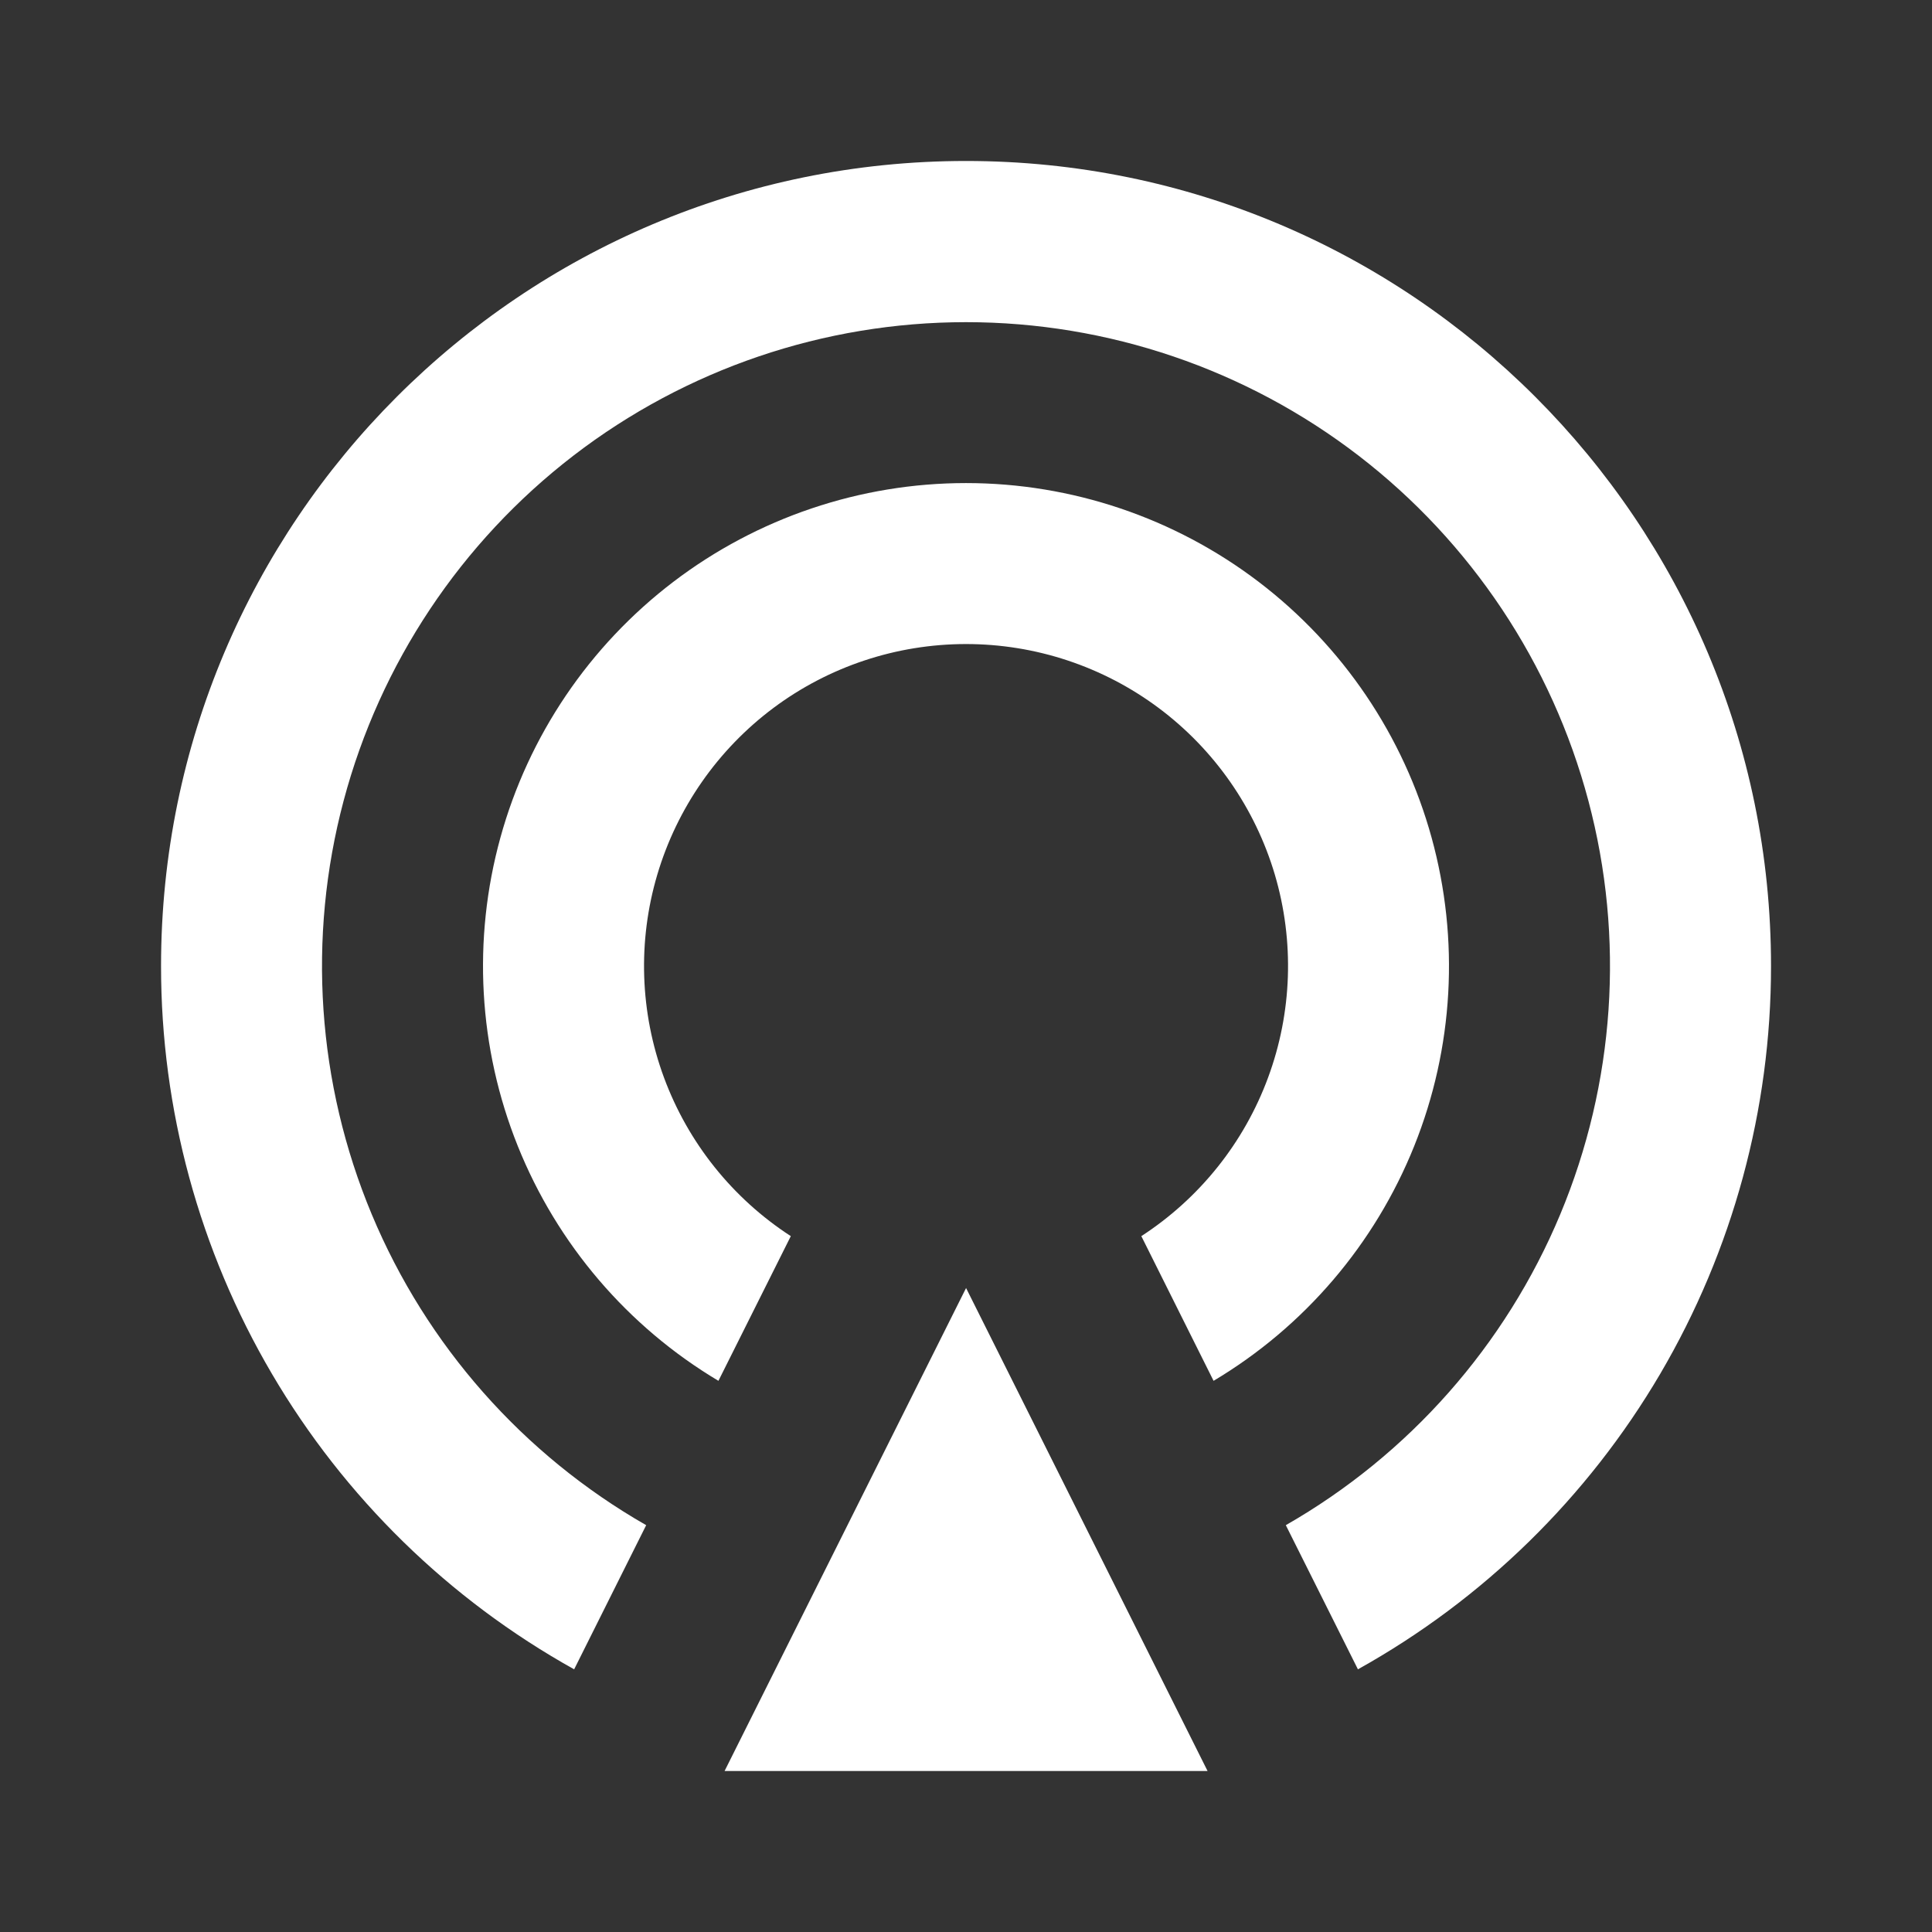 <svg width="28" height="28" viewBox="0 0 28 28" fill="none" xmlns="http://www.w3.org/2000/svg">
<rect x="0" y="0" width="28" height="28" fill="#333333" stroke="none"/>
<path d="M8.321 24.193C6.506 23.182 4.993 21.703 3.941 19.911C2.888 18.119 2.333 16.078 2.334 14C2.334 7.557 7.557 2.333 14.001 2.333C20.444 2.333 25.667 7.557 25.667 14C25.668 16.078 25.113 18.119 24.061 19.911C23.008 21.703 21.496 23.182 19.68 24.193L18.635 22.104C20.421 21.082 21.819 19.498 22.612 17.6C23.405 15.701 23.549 13.593 23.02 11.605C22.491 9.616 21.32 7.858 19.689 6.603C18.058 5.349 16.058 4.669 14 4.669C11.942 4.669 9.942 5.349 8.311 6.603C6.68 7.858 5.509 9.616 4.98 11.605C4.451 13.593 4.595 15.701 5.388 17.6C6.181 19.498 7.579 21.082 9.365 22.104L8.321 24.193V24.193ZM10.412 20.012C9.096 19.227 8.075 18.031 7.504 16.609C6.933 15.187 6.845 13.617 7.252 12.14C7.659 10.663 8.54 9.361 9.759 8.432C10.978 7.504 12.468 7.001 14 7.001C15.532 7.001 17.022 7.504 18.241 8.432C19.46 9.361 20.341 10.663 20.748 12.14C21.155 13.617 21.067 15.187 20.496 16.609C19.925 18.031 18.904 19.227 17.588 20.012L16.541 17.915C17.385 17.367 18.03 16.561 18.378 15.617C18.727 14.673 18.761 13.641 18.476 12.676C18.19 11.711 17.6 10.864 16.793 10.261C15.987 9.659 15.007 9.334 14.001 9.334C12.994 9.334 12.014 9.659 11.208 10.261C10.402 10.864 9.812 11.711 9.526 12.676C9.24 13.641 9.274 14.673 9.623 15.617C9.972 16.561 10.616 17.367 11.461 17.915L10.412 20.012ZM14.001 18.667L17.501 25.667H10.501L14.001 18.667Z" fill="white"/>
</svg>
